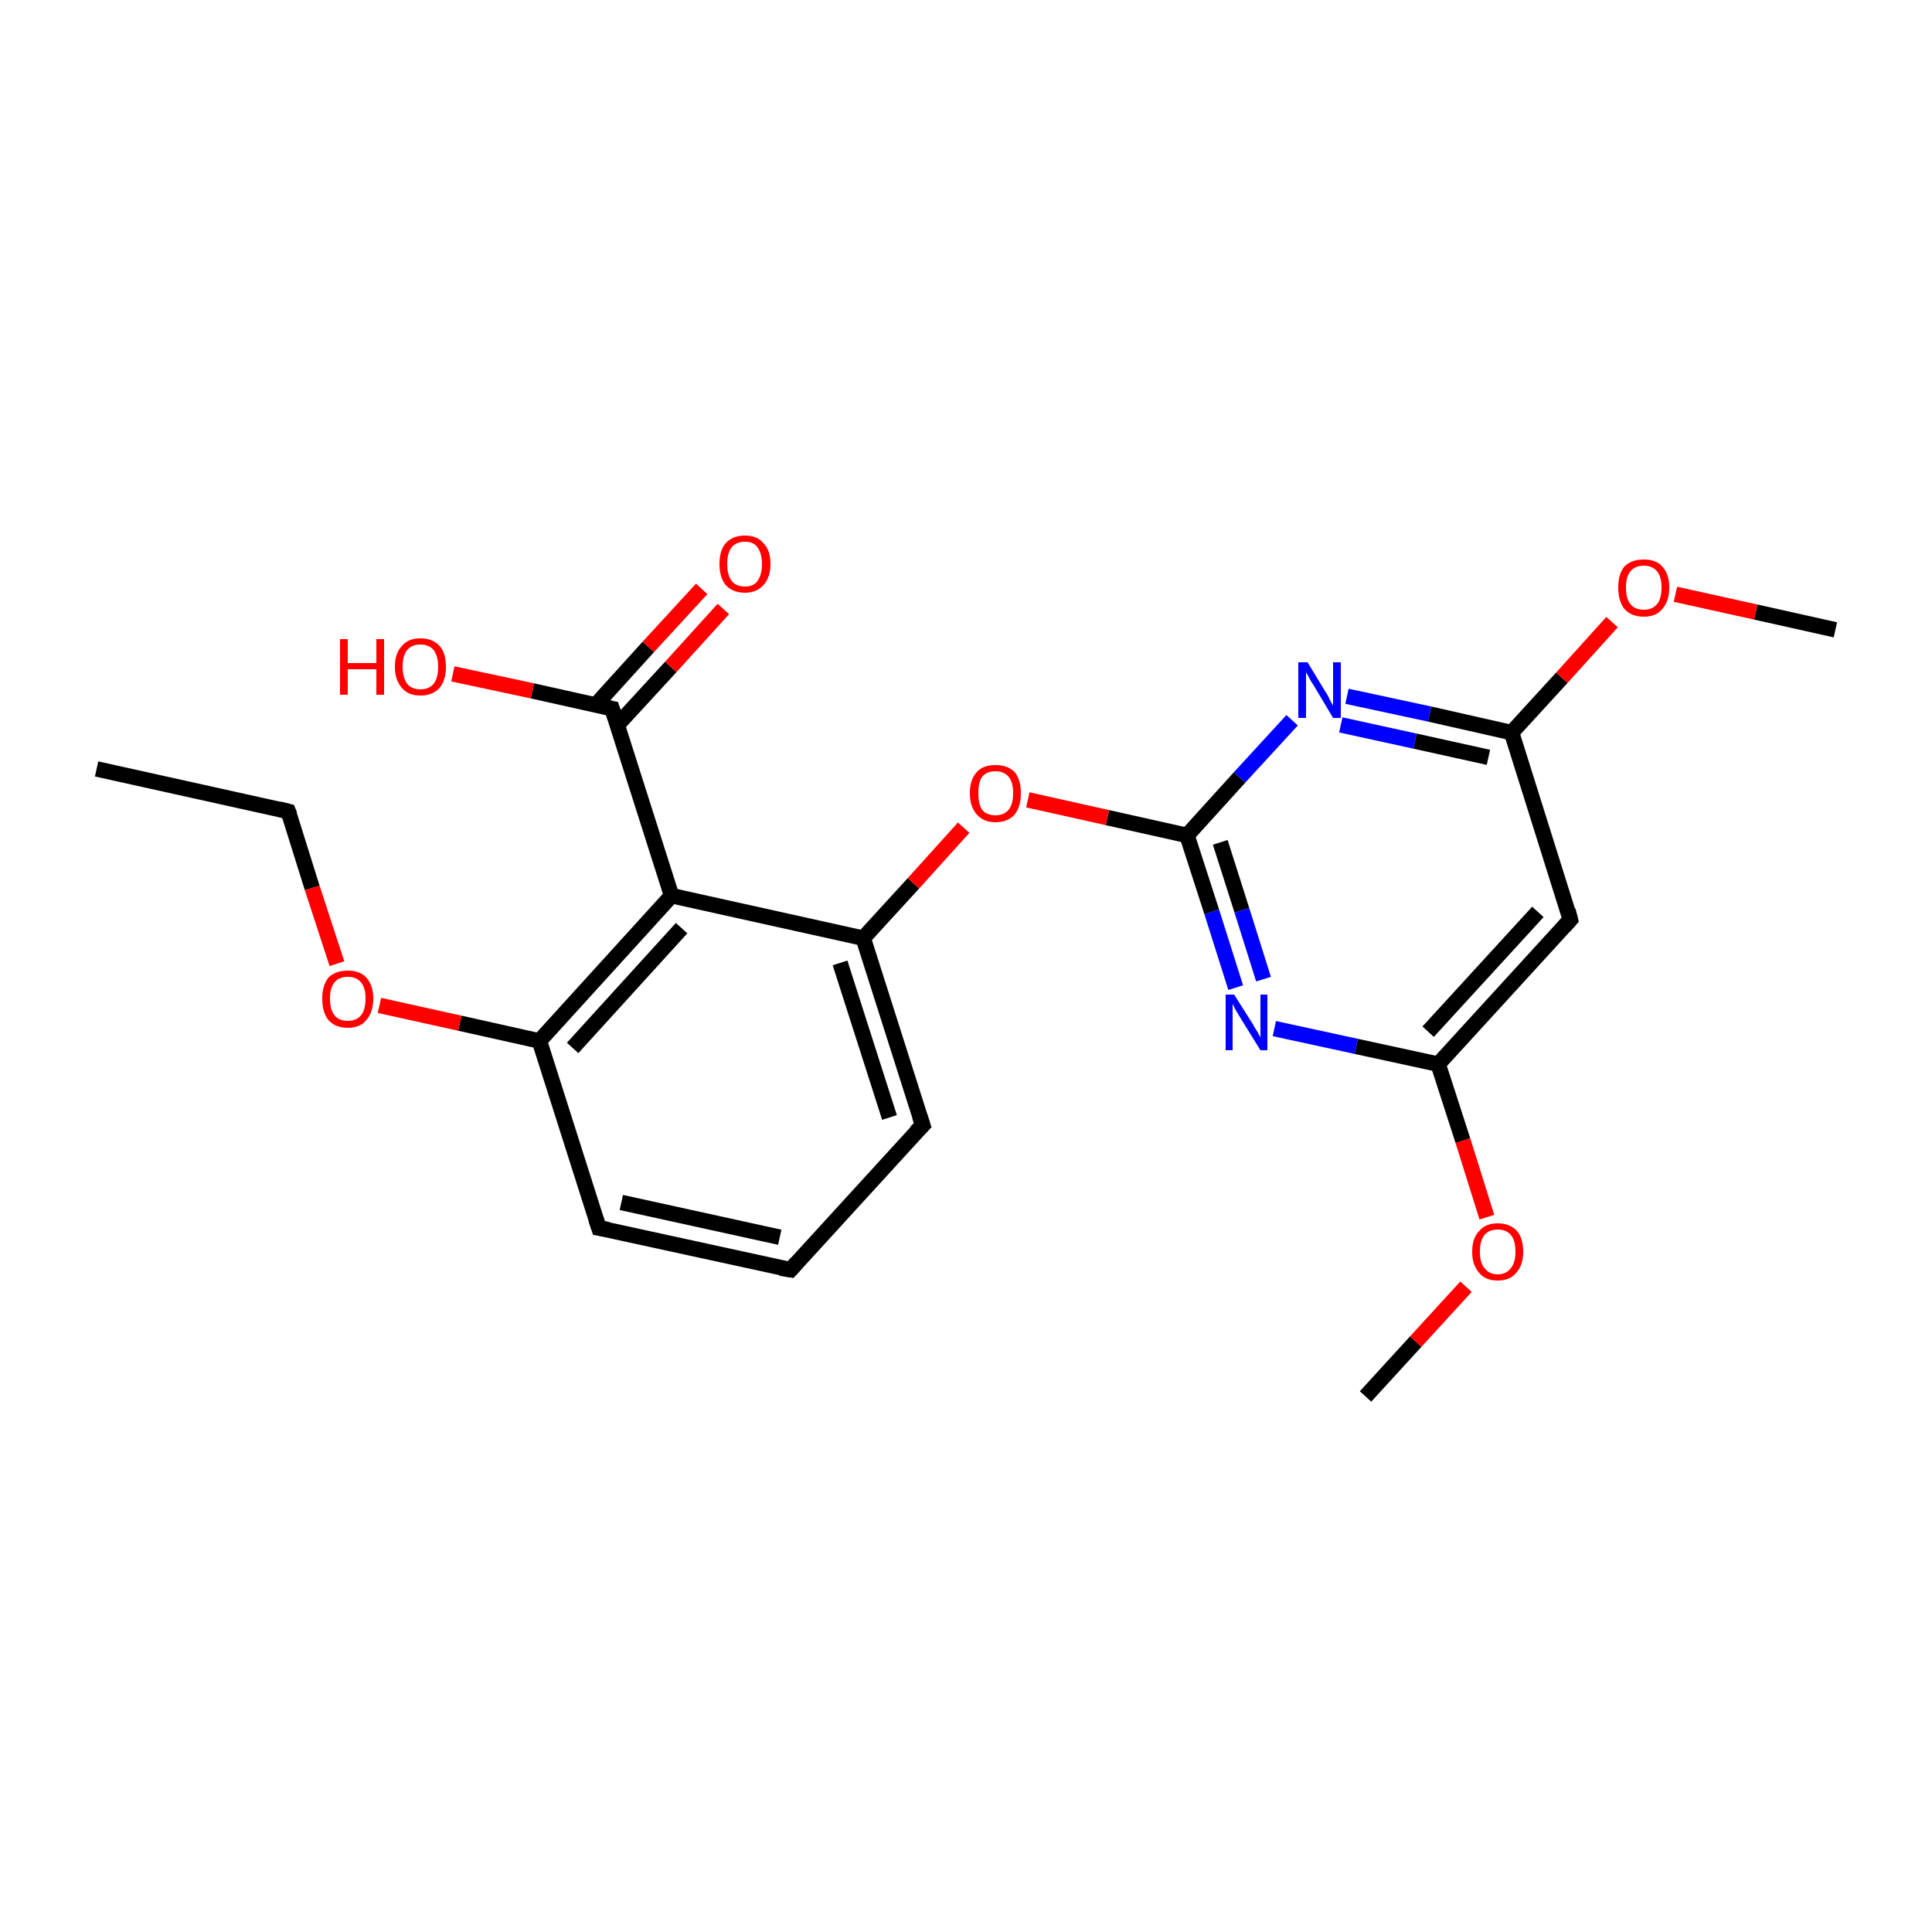 <?xml version='1.0' encoding='iso-8859-1'?>
<svg version='1.1' baseProfile='full'
              xmlns='http://www.w3.org/2000/svg'
                      xmlns:rdkit='http://www.rdkit.org/xml'
                      xmlns:xlink='http://www.w3.org/1999/xlink'
                  xml:space='preserve'
width='250px' height='250px' viewBox='0 0 250 250'>
<!-- END OF HEADER -->
<rect style='opacity:1.0;fill:#FFFFFF;stroke:none' width='250.0' height='250.0' x='0.0' y='0.0'> </rect>
<path class='bond-0 atom-0 atom-3' d='M 12.5,99.5 L 37.3,105.0' style='fill:none;fill-rule:evenodd;stroke:#000000;stroke-width:2.0px;stroke-linecap:butt;stroke-linejoin:miter;stroke-opacity:1' />
<path class='bond-1 atom-1 atom-19' d='M 176.7,180.7 L 183.2,173.6' style='fill:none;fill-rule:evenodd;stroke:#000000;stroke-width:2.0px;stroke-linecap:butt;stroke-linejoin:miter;stroke-opacity:1' />
<path class='bond-1 atom-1 atom-19' d='M 183.2,173.6 L 189.7,166.5' style='fill:none;fill-rule:evenodd;stroke:#FF0000;stroke-width:2.0px;stroke-linecap:butt;stroke-linejoin:miter;stroke-opacity:1' />
<path class='bond-2 atom-2 atom-20' d='M 237.5,81.5 L 227.2,79.2' style='fill:none;fill-rule:evenodd;stroke:#000000;stroke-width:2.0px;stroke-linecap:butt;stroke-linejoin:miter;stroke-opacity:1' />
<path class='bond-2 atom-2 atom-20' d='M 227.2,79.2 L 216.8,76.9' style='fill:none;fill-rule:evenodd;stroke:#FF0000;stroke-width:2.0px;stroke-linecap:butt;stroke-linejoin:miter;stroke-opacity:1' />
<path class='bond-3 atom-3 atom-21' d='M 37.3,105.0 L 40.4,114.9' style='fill:none;fill-rule:evenodd;stroke:#000000;stroke-width:2.0px;stroke-linecap:butt;stroke-linejoin:miter;stroke-opacity:1' />
<path class='bond-3 atom-3 atom-21' d='M 40.4,114.9 L 43.6,124.7' style='fill:none;fill-rule:evenodd;stroke:#FF0000;stroke-width:2.0px;stroke-linecap:butt;stroke-linejoin:miter;stroke-opacity:1' />
<path class='bond-4 atom-4 atom-5' d='M 102.3,164.3 L 77.5,158.9' style='fill:none;fill-rule:evenodd;stroke:#000000;stroke-width:2.0px;stroke-linecap:butt;stroke-linejoin:miter;stroke-opacity:1' />
<path class='bond-4 atom-4 atom-5' d='M 100.9,160.1 L 80.4,155.6' style='fill:none;fill-rule:evenodd;stroke:#000000;stroke-width:2.0px;stroke-linecap:butt;stroke-linejoin:miter;stroke-opacity:1' />
<path class='bond-5 atom-4 atom-6' d='M 102.3,164.3 L 119.4,145.6' style='fill:none;fill-rule:evenodd;stroke:#000000;stroke-width:2.0px;stroke-linecap:butt;stroke-linejoin:miter;stroke-opacity:1' />
<path class='bond-6 atom-5 atom-8' d='M 77.5,158.9 L 69.8,134.7' style='fill:none;fill-rule:evenodd;stroke:#000000;stroke-width:2.0px;stroke-linecap:butt;stroke-linejoin:miter;stroke-opacity:1' />
<path class='bond-7 atom-6 atom-9' d='M 119.4,145.6 L 111.7,121.4' style='fill:none;fill-rule:evenodd;stroke:#000000;stroke-width:2.0px;stroke-linecap:butt;stroke-linejoin:miter;stroke-opacity:1' />
<path class='bond-7 atom-6 atom-9' d='M 115.1,144.6 L 108.7,124.6' style='fill:none;fill-rule:evenodd;stroke:#000000;stroke-width:2.0px;stroke-linecap:butt;stroke-linejoin:miter;stroke-opacity:1' />
<path class='bond-8 atom-7 atom-10' d='M 203.2,119.0 L 186.1,137.7' style='fill:none;fill-rule:evenodd;stroke:#000000;stroke-width:2.0px;stroke-linecap:butt;stroke-linejoin:miter;stroke-opacity:1' />
<path class='bond-8 atom-7 atom-10' d='M 199.0,118.0 L 184.8,133.5' style='fill:none;fill-rule:evenodd;stroke:#000000;stroke-width:2.0px;stroke-linecap:butt;stroke-linejoin:miter;stroke-opacity:1' />
<path class='bond-9 atom-7 atom-11' d='M 203.2,119.0 L 195.6,94.8' style='fill:none;fill-rule:evenodd;stroke:#000000;stroke-width:2.0px;stroke-linecap:butt;stroke-linejoin:miter;stroke-opacity:1' />
<path class='bond-10 atom-8 atom-12' d='M 69.8,134.7 L 86.9,115.9' style='fill:none;fill-rule:evenodd;stroke:#000000;stroke-width:2.0px;stroke-linecap:butt;stroke-linejoin:miter;stroke-opacity:1' />
<path class='bond-10 atom-8 atom-12' d='M 74.1,135.6 L 88.2,120.1' style='fill:none;fill-rule:evenodd;stroke:#000000;stroke-width:2.0px;stroke-linecap:butt;stroke-linejoin:miter;stroke-opacity:1' />
<path class='bond-11 atom-8 atom-21' d='M 69.8,134.7 L 59.5,132.4' style='fill:none;fill-rule:evenodd;stroke:#000000;stroke-width:2.0px;stroke-linecap:butt;stroke-linejoin:miter;stroke-opacity:1' />
<path class='bond-11 atom-8 atom-21' d='M 59.5,132.4 L 49.1,130.1' style='fill:none;fill-rule:evenodd;stroke:#FF0000;stroke-width:2.0px;stroke-linecap:butt;stroke-linejoin:miter;stroke-opacity:1' />
<path class='bond-12 atom-9 atom-12' d='M 111.7,121.4 L 86.9,115.9' style='fill:none;fill-rule:evenodd;stroke:#000000;stroke-width:2.0px;stroke-linecap:butt;stroke-linejoin:miter;stroke-opacity:1' />
<path class='bond-13 atom-9 atom-22' d='M 111.7,121.4 L 118.2,114.3' style='fill:none;fill-rule:evenodd;stroke:#000000;stroke-width:2.0px;stroke-linecap:butt;stroke-linejoin:miter;stroke-opacity:1' />
<path class='bond-13 atom-9 atom-22' d='M 118.2,114.3 L 124.7,107.1' style='fill:none;fill-rule:evenodd;stroke:#FF0000;stroke-width:2.0px;stroke-linecap:butt;stroke-linejoin:miter;stroke-opacity:1' />
<path class='bond-14 atom-10 atom-15' d='M 186.1,137.7 L 175.5,135.4' style='fill:none;fill-rule:evenodd;stroke:#000000;stroke-width:2.0px;stroke-linecap:butt;stroke-linejoin:miter;stroke-opacity:1' />
<path class='bond-14 atom-10 atom-15' d='M 175.5,135.4 L 164.9,133.1' style='fill:none;fill-rule:evenodd;stroke:#0000FF;stroke-width:2.0px;stroke-linecap:butt;stroke-linejoin:miter;stroke-opacity:1' />
<path class='bond-15 atom-10 atom-19' d='M 186.1,137.7 L 189.3,147.6' style='fill:none;fill-rule:evenodd;stroke:#000000;stroke-width:2.0px;stroke-linecap:butt;stroke-linejoin:miter;stroke-opacity:1' />
<path class='bond-15 atom-10 atom-19' d='M 189.3,147.6 L 192.4,157.5' style='fill:none;fill-rule:evenodd;stroke:#FF0000;stroke-width:2.0px;stroke-linecap:butt;stroke-linejoin:miter;stroke-opacity:1' />
<path class='bond-16 atom-11 atom-16' d='M 195.6,94.8 L 185.0,92.4' style='fill:none;fill-rule:evenodd;stroke:#000000;stroke-width:2.0px;stroke-linecap:butt;stroke-linejoin:miter;stroke-opacity:1' />
<path class='bond-16 atom-11 atom-16' d='M 185.0,92.4 L 174.3,90.1' style='fill:none;fill-rule:evenodd;stroke:#0000FF;stroke-width:2.0px;stroke-linecap:butt;stroke-linejoin:miter;stroke-opacity:1' />
<path class='bond-16 atom-11 atom-16' d='M 192.6,98.0 L 183.1,95.9' style='fill:none;fill-rule:evenodd;stroke:#000000;stroke-width:2.0px;stroke-linecap:butt;stroke-linejoin:miter;stroke-opacity:1' />
<path class='bond-16 atom-11 atom-16' d='M 183.1,95.9 L 173.5,93.8' style='fill:none;fill-rule:evenodd;stroke:#0000FF;stroke-width:2.0px;stroke-linecap:butt;stroke-linejoin:miter;stroke-opacity:1' />
<path class='bond-17 atom-11 atom-20' d='M 195.6,94.8 L 202.1,87.7' style='fill:none;fill-rule:evenodd;stroke:#000000;stroke-width:2.0px;stroke-linecap:butt;stroke-linejoin:miter;stroke-opacity:1' />
<path class='bond-17 atom-11 atom-20' d='M 202.1,87.7 L 208.6,80.5' style='fill:none;fill-rule:evenodd;stroke:#FF0000;stroke-width:2.0px;stroke-linecap:butt;stroke-linejoin:miter;stroke-opacity:1' />
<path class='bond-18 atom-12 atom-13' d='M 86.9,115.9 L 79.2,91.7' style='fill:none;fill-rule:evenodd;stroke:#000000;stroke-width:2.0px;stroke-linecap:butt;stroke-linejoin:miter;stroke-opacity:1' />
<path class='bond-19 atom-13 atom-17' d='M 79.9,93.8 L 86.8,86.3' style='fill:none;fill-rule:evenodd;stroke:#000000;stroke-width:2.0px;stroke-linecap:butt;stroke-linejoin:miter;stroke-opacity:1' />
<path class='bond-19 atom-13 atom-17' d='M 86.8,86.3 L 93.6,78.8' style='fill:none;fill-rule:evenodd;stroke:#FF0000;stroke-width:2.0px;stroke-linecap:butt;stroke-linejoin:miter;stroke-opacity:1' />
<path class='bond-19 atom-13 atom-17' d='M 77.1,91.2 L 83.9,83.7' style='fill:none;fill-rule:evenodd;stroke:#000000;stroke-width:2.0px;stroke-linecap:butt;stroke-linejoin:miter;stroke-opacity:1' />
<path class='bond-19 atom-13 atom-17' d='M 83.9,83.7 L 90.8,76.2' style='fill:none;fill-rule:evenodd;stroke:#FF0000;stroke-width:2.0px;stroke-linecap:butt;stroke-linejoin:miter;stroke-opacity:1' />
<path class='bond-20 atom-13 atom-18' d='M 79.2,91.7 L 68.9,89.4' style='fill:none;fill-rule:evenodd;stroke:#000000;stroke-width:2.0px;stroke-linecap:butt;stroke-linejoin:miter;stroke-opacity:1' />
<path class='bond-20 atom-13 atom-18' d='M 68.9,89.4 L 58.6,87.2' style='fill:none;fill-rule:evenodd;stroke:#FF0000;stroke-width:2.0px;stroke-linecap:butt;stroke-linejoin:miter;stroke-opacity:1' />
<path class='bond-21 atom-14 atom-15' d='M 153.6,108.1 L 156.8,118.0' style='fill:none;fill-rule:evenodd;stroke:#000000;stroke-width:2.0px;stroke-linecap:butt;stroke-linejoin:miter;stroke-opacity:1' />
<path class='bond-21 atom-14 atom-15' d='M 156.8,118.0 L 159.9,127.8' style='fill:none;fill-rule:evenodd;stroke:#0000FF;stroke-width:2.0px;stroke-linecap:butt;stroke-linejoin:miter;stroke-opacity:1' />
<path class='bond-21 atom-14 atom-15' d='M 157.9,109.0 L 160.7,117.8' style='fill:none;fill-rule:evenodd;stroke:#000000;stroke-width:2.0px;stroke-linecap:butt;stroke-linejoin:miter;stroke-opacity:1' />
<path class='bond-21 atom-14 atom-15' d='M 160.7,117.8 L 163.5,126.7' style='fill:none;fill-rule:evenodd;stroke:#0000FF;stroke-width:2.0px;stroke-linecap:butt;stroke-linejoin:miter;stroke-opacity:1' />
<path class='bond-22 atom-14 atom-16' d='M 153.6,108.1 L 160.4,100.6' style='fill:none;fill-rule:evenodd;stroke:#000000;stroke-width:2.0px;stroke-linecap:butt;stroke-linejoin:miter;stroke-opacity:1' />
<path class='bond-22 atom-14 atom-16' d='M 160.4,100.6 L 167.2,93.2' style='fill:none;fill-rule:evenodd;stroke:#0000FF;stroke-width:2.0px;stroke-linecap:butt;stroke-linejoin:miter;stroke-opacity:1' />
<path class='bond-23 atom-14 atom-22' d='M 153.6,108.1 L 143.3,105.8' style='fill:none;fill-rule:evenodd;stroke:#000000;stroke-width:2.0px;stroke-linecap:butt;stroke-linejoin:miter;stroke-opacity:1' />
<path class='bond-23 atom-14 atom-22' d='M 143.3,105.8 L 133.0,103.5' style='fill:none;fill-rule:evenodd;stroke:#FF0000;stroke-width:2.0px;stroke-linecap:butt;stroke-linejoin:miter;stroke-opacity:1' />
<path d='M 36.1,104.7 L 37.3,105.0 L 37.5,105.5' style='fill:none;stroke:#000000;stroke-width:2.0px;stroke-linecap:butt;stroke-linejoin:miter;stroke-opacity:1;' />
<path d='M 101.0,164.1 L 102.3,164.3 L 103.1,163.4' style='fill:none;stroke:#000000;stroke-width:2.0px;stroke-linecap:butt;stroke-linejoin:miter;stroke-opacity:1;' />
<path d='M 78.7,159.1 L 77.5,158.9 L 77.1,157.7' style='fill:none;stroke:#000000;stroke-width:2.0px;stroke-linecap:butt;stroke-linejoin:miter;stroke-opacity:1;' />
<path d='M 118.5,146.5 L 119.4,145.6 L 119.0,144.4' style='fill:none;stroke:#000000;stroke-width:2.0px;stroke-linecap:butt;stroke-linejoin:miter;stroke-opacity:1;' />
<path d='M 202.4,119.9 L 203.2,119.0 L 202.9,117.8' style='fill:none;stroke:#000000;stroke-width:2.0px;stroke-linecap:butt;stroke-linejoin:miter;stroke-opacity:1;' />
<path d='M 79.6,92.9 L 79.2,91.7 L 78.7,91.6' style='fill:none;stroke:#000000;stroke-width:2.0px;stroke-linecap:butt;stroke-linejoin:miter;stroke-opacity:1;' />
<path class='atom-15' d='M 159.7 128.7
L 162.1 132.5
Q 162.3 132.9, 162.7 133.5
Q 163.1 134.2, 163.1 134.3
L 163.1 128.7
L 164.0 128.7
L 164.0 135.9
L 163.1 135.9
L 160.5 131.7
Q 160.2 131.2, 159.9 130.7
Q 159.6 130.1, 159.5 129.9
L 159.5 135.9
L 158.6 135.9
L 158.6 128.7
L 159.7 128.7
' fill='#0000FF'/>
<path class='atom-16' d='M 169.2 85.7
L 171.5 89.5
Q 171.8 89.9, 172.1 90.6
Q 172.5 91.3, 172.5 91.3
L 172.5 85.7
L 173.5 85.7
L 173.5 92.9
L 172.5 92.9
L 170.0 88.7
Q 169.7 88.3, 169.4 87.7
Q 169.1 87.1, 169.0 87.0
L 169.0 92.9
L 168.0 92.9
L 168.0 85.7
L 169.2 85.7
' fill='#0000FF'/>
<path class='atom-17' d='M 93.1 73.0
Q 93.1 71.2, 93.9 70.3
Q 94.8 69.3, 96.4 69.3
Q 98.0 69.3, 98.8 70.3
Q 99.7 71.2, 99.7 73.0
Q 99.7 74.7, 98.8 75.7
Q 97.9 76.7, 96.4 76.7
Q 94.8 76.7, 93.9 75.7
Q 93.1 74.7, 93.1 73.0
M 96.4 75.9
Q 97.5 75.9, 98.0 75.2
Q 98.6 74.4, 98.6 73.0
Q 98.6 71.6, 98.0 70.8
Q 97.5 70.1, 96.4 70.1
Q 95.3 70.1, 94.7 70.8
Q 94.1 71.5, 94.1 73.0
Q 94.1 74.4, 94.7 75.2
Q 95.3 75.9, 96.4 75.9
' fill='#FF0000'/>
<path class='atom-18' d='M 44.0 82.7
L 45.0 82.7
L 45.0 85.8
L 48.7 85.8
L 48.7 82.7
L 49.7 82.7
L 49.7 89.9
L 48.7 89.9
L 48.7 86.6
L 45.0 86.6
L 45.0 89.9
L 44.0 89.9
L 44.0 82.7
' fill='#FF0000'/>
<path class='atom-18' d='M 51.1 86.3
Q 51.1 84.5, 52.0 83.6
Q 52.8 82.6, 54.4 82.6
Q 56.0 82.6, 56.9 83.6
Q 57.7 84.5, 57.7 86.3
Q 57.7 88.0, 56.9 89.0
Q 56.0 90.0, 54.4 90.0
Q 52.8 90.0, 52.0 89.0
Q 51.1 88.0, 51.1 86.3
M 54.4 89.2
Q 55.5 89.2, 56.1 88.5
Q 56.7 87.7, 56.7 86.3
Q 56.7 84.9, 56.1 84.1
Q 55.5 83.4, 54.4 83.4
Q 53.3 83.4, 52.7 84.1
Q 52.1 84.8, 52.1 86.3
Q 52.1 87.7, 52.7 88.5
Q 53.3 89.2, 54.4 89.2
' fill='#FF0000'/>
<path class='atom-19' d='M 190.5 162.0
Q 190.5 160.2, 191.4 159.3
Q 192.2 158.3, 193.8 158.3
Q 195.4 158.3, 196.3 159.3
Q 197.1 160.2, 197.1 162.0
Q 197.1 163.7, 196.2 164.7
Q 195.4 165.7, 193.8 165.7
Q 192.2 165.7, 191.4 164.7
Q 190.5 163.7, 190.5 162.0
M 193.8 164.9
Q 194.9 164.9, 195.5 164.1
Q 196.1 163.4, 196.1 162.0
Q 196.1 160.5, 195.5 159.8
Q 194.9 159.1, 193.8 159.1
Q 192.7 159.1, 192.1 159.8
Q 191.5 160.5, 191.5 162.0
Q 191.5 163.4, 192.1 164.1
Q 192.7 164.9, 193.8 164.9
' fill='#FF0000'/>
<path class='atom-20' d='M 209.4 76.0
Q 209.4 74.3, 210.2 73.3
Q 211.1 72.4, 212.7 72.4
Q 214.3 72.4, 215.1 73.3
Q 216.0 74.3, 216.0 76.0
Q 216.0 77.8, 215.1 78.8
Q 214.3 79.8, 212.7 79.8
Q 211.1 79.8, 210.2 78.8
Q 209.4 77.8, 209.4 76.0
M 212.7 78.9
Q 213.8 78.9, 214.4 78.2
Q 215.0 77.5, 215.0 76.0
Q 215.0 74.6, 214.4 73.9
Q 213.8 73.2, 212.7 73.2
Q 211.6 73.2, 211.0 73.9
Q 210.4 74.6, 210.4 76.0
Q 210.4 77.5, 211.0 78.2
Q 211.6 78.9, 212.7 78.9
' fill='#FF0000'/>
<path class='atom-21' d='M 41.7 129.2
Q 41.7 127.5, 42.5 126.5
Q 43.4 125.6, 45.0 125.6
Q 46.6 125.6, 47.4 126.5
Q 48.3 127.5, 48.3 129.2
Q 48.3 131.0, 47.4 132.0
Q 46.6 133.0, 45.0 133.0
Q 43.4 133.0, 42.5 132.0
Q 41.7 131.0, 41.7 129.2
M 45.0 132.1
Q 46.1 132.1, 46.7 131.4
Q 47.3 130.7, 47.3 129.2
Q 47.3 127.8, 46.7 127.1
Q 46.1 126.4, 45.0 126.4
Q 43.9 126.4, 43.3 127.1
Q 42.7 127.8, 42.7 129.2
Q 42.7 130.7, 43.3 131.4
Q 43.9 132.1, 45.0 132.1
' fill='#FF0000'/>
<path class='atom-22' d='M 125.5 102.6
Q 125.5 100.9, 126.4 99.9
Q 127.2 99.0, 128.8 99.0
Q 130.4 99.0, 131.3 99.9
Q 132.1 100.9, 132.1 102.6
Q 132.1 104.4, 131.3 105.4
Q 130.4 106.4, 128.8 106.4
Q 127.3 106.4, 126.4 105.4
Q 125.5 104.4, 125.5 102.6
M 128.8 105.5
Q 129.9 105.5, 130.5 104.8
Q 131.1 104.1, 131.1 102.6
Q 131.1 101.2, 130.5 100.5
Q 129.9 99.8, 128.8 99.8
Q 127.7 99.8, 127.1 100.5
Q 126.6 101.2, 126.6 102.6
Q 126.6 104.1, 127.1 104.8
Q 127.7 105.5, 128.8 105.5
' fill='#FF0000'/>
</svg>
